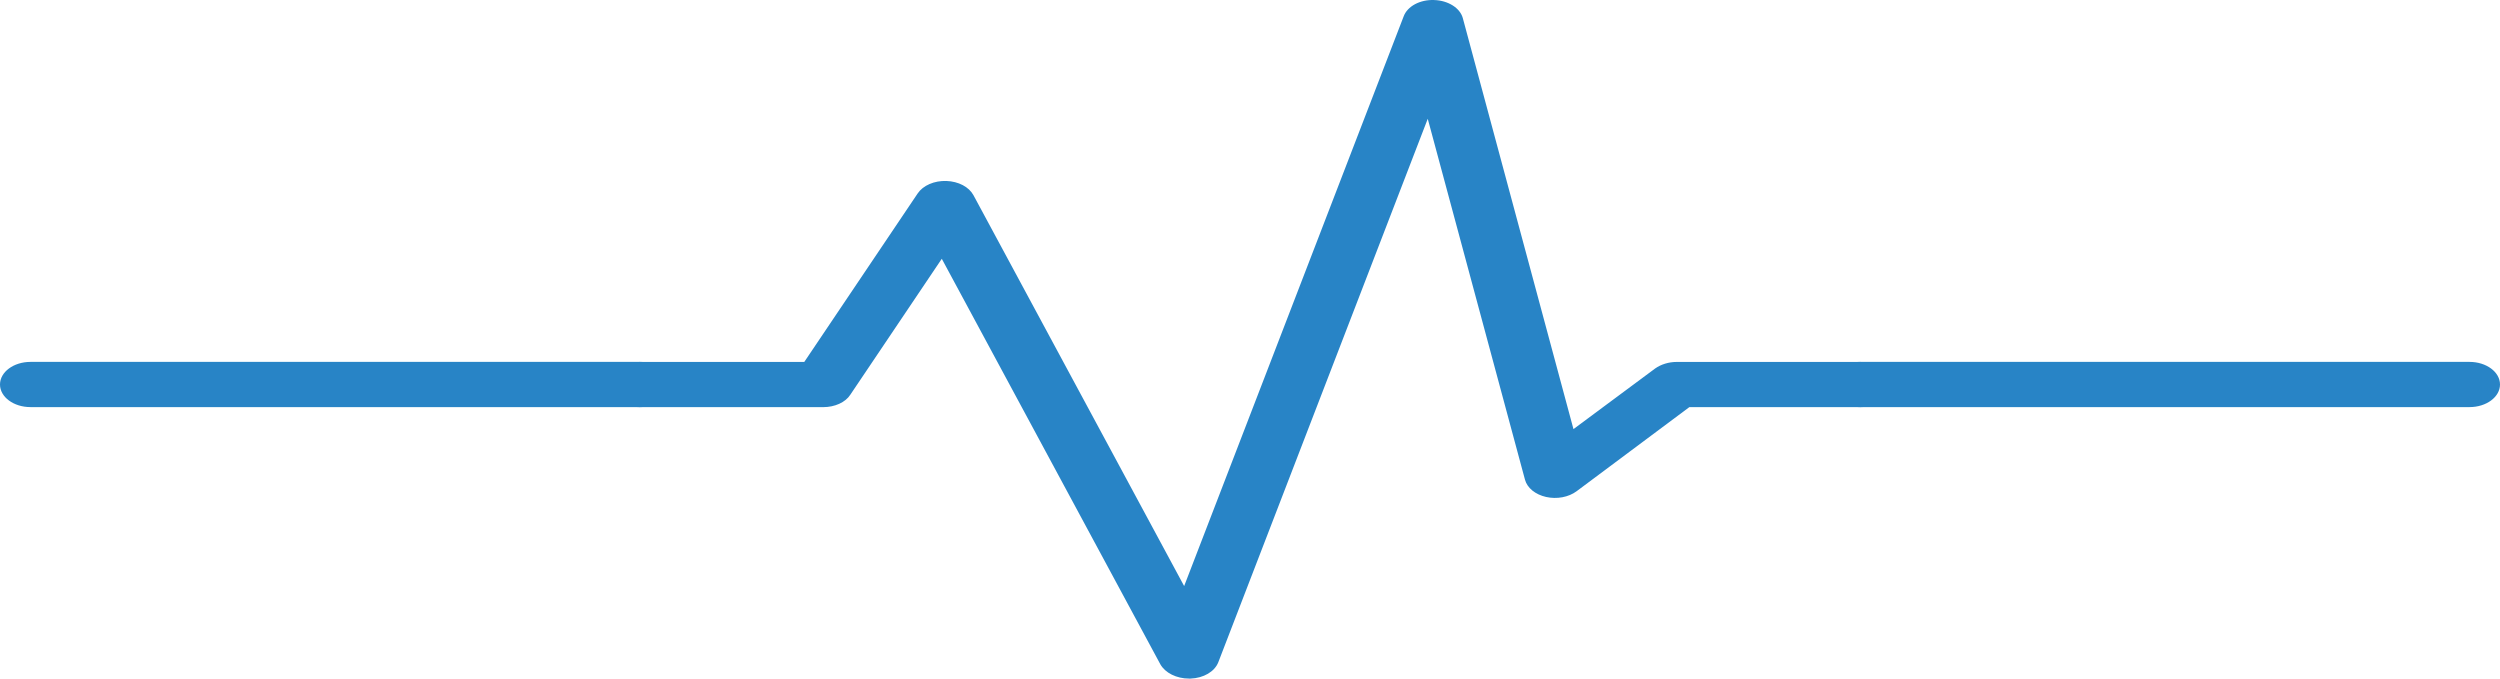 <svg width="70" height="19" viewBox="0 0 70 19" fill="none" xmlns="http://www.w3.org/2000/svg">
<path d="M52.073 10.134H46.951C46.721 10.134 46.507 10.203 46.345 10.317L44.057 12.015L40.959 0.508C40.882 0.223 40.549 0.014 40.156 0.001C39.965 -0.007 39.776 0.035 39.621 0.117C39.466 0.2 39.354 0.32 39.303 0.457L33.156 16.41L27.257 5.466C27.129 5.232 26.839 5.08 26.498 5.067C26.333 5.062 26.169 5.091 26.027 5.153C25.884 5.215 25.769 5.306 25.695 5.416L22.52 10.134H17.927C17.457 10.134 17.073 10.419 17.073 10.767C17.073 11.115 17.457 11.4 17.927 11.4H23.049C23.373 11.4 23.672 11.267 23.809 11.052L26.37 7.246L32.49 18.601C32.627 18.842 32.943 19 33.293 19H33.335C33.703 18.987 34.01 18.804 34.112 18.544L39.977 3.326L42.7 13.433C42.731 13.546 42.802 13.65 42.906 13.735C43.01 13.819 43.143 13.882 43.291 13.915C43.439 13.948 43.597 13.951 43.746 13.923C43.896 13.895 44.033 13.837 44.143 13.756L47.301 11.4H52.073C52.543 11.4 52.927 11.115 52.927 10.767C52.927 10.419 52.543 10.134 52.073 10.134Z" fill="#2884C6"/>
<path fill-rule="evenodd" clip-rule="evenodd" d="M70 10.766C70 11.116 69.618 11.399 69.146 11.399L52.073 11.399C51.602 11.399 51.219 11.116 51.219 10.766C51.219 10.416 51.602 10.133 52.073 10.133L69.146 10.133C69.618 10.133 70 10.416 70 10.766Z" fill="#2884C6"/>
<path fill-rule="evenodd" clip-rule="evenodd" d="M18.781 10.766C18.781 11.116 18.398 11.399 17.927 11.399L0.854 11.399C0.382 11.399 0 11.116 0 10.766C0 10.416 0.382 10.133 0.854 10.133L17.927 10.133C18.398 10.133 18.781 10.416 18.781 10.766Z" fill="#2884C6"/>
</svg>
